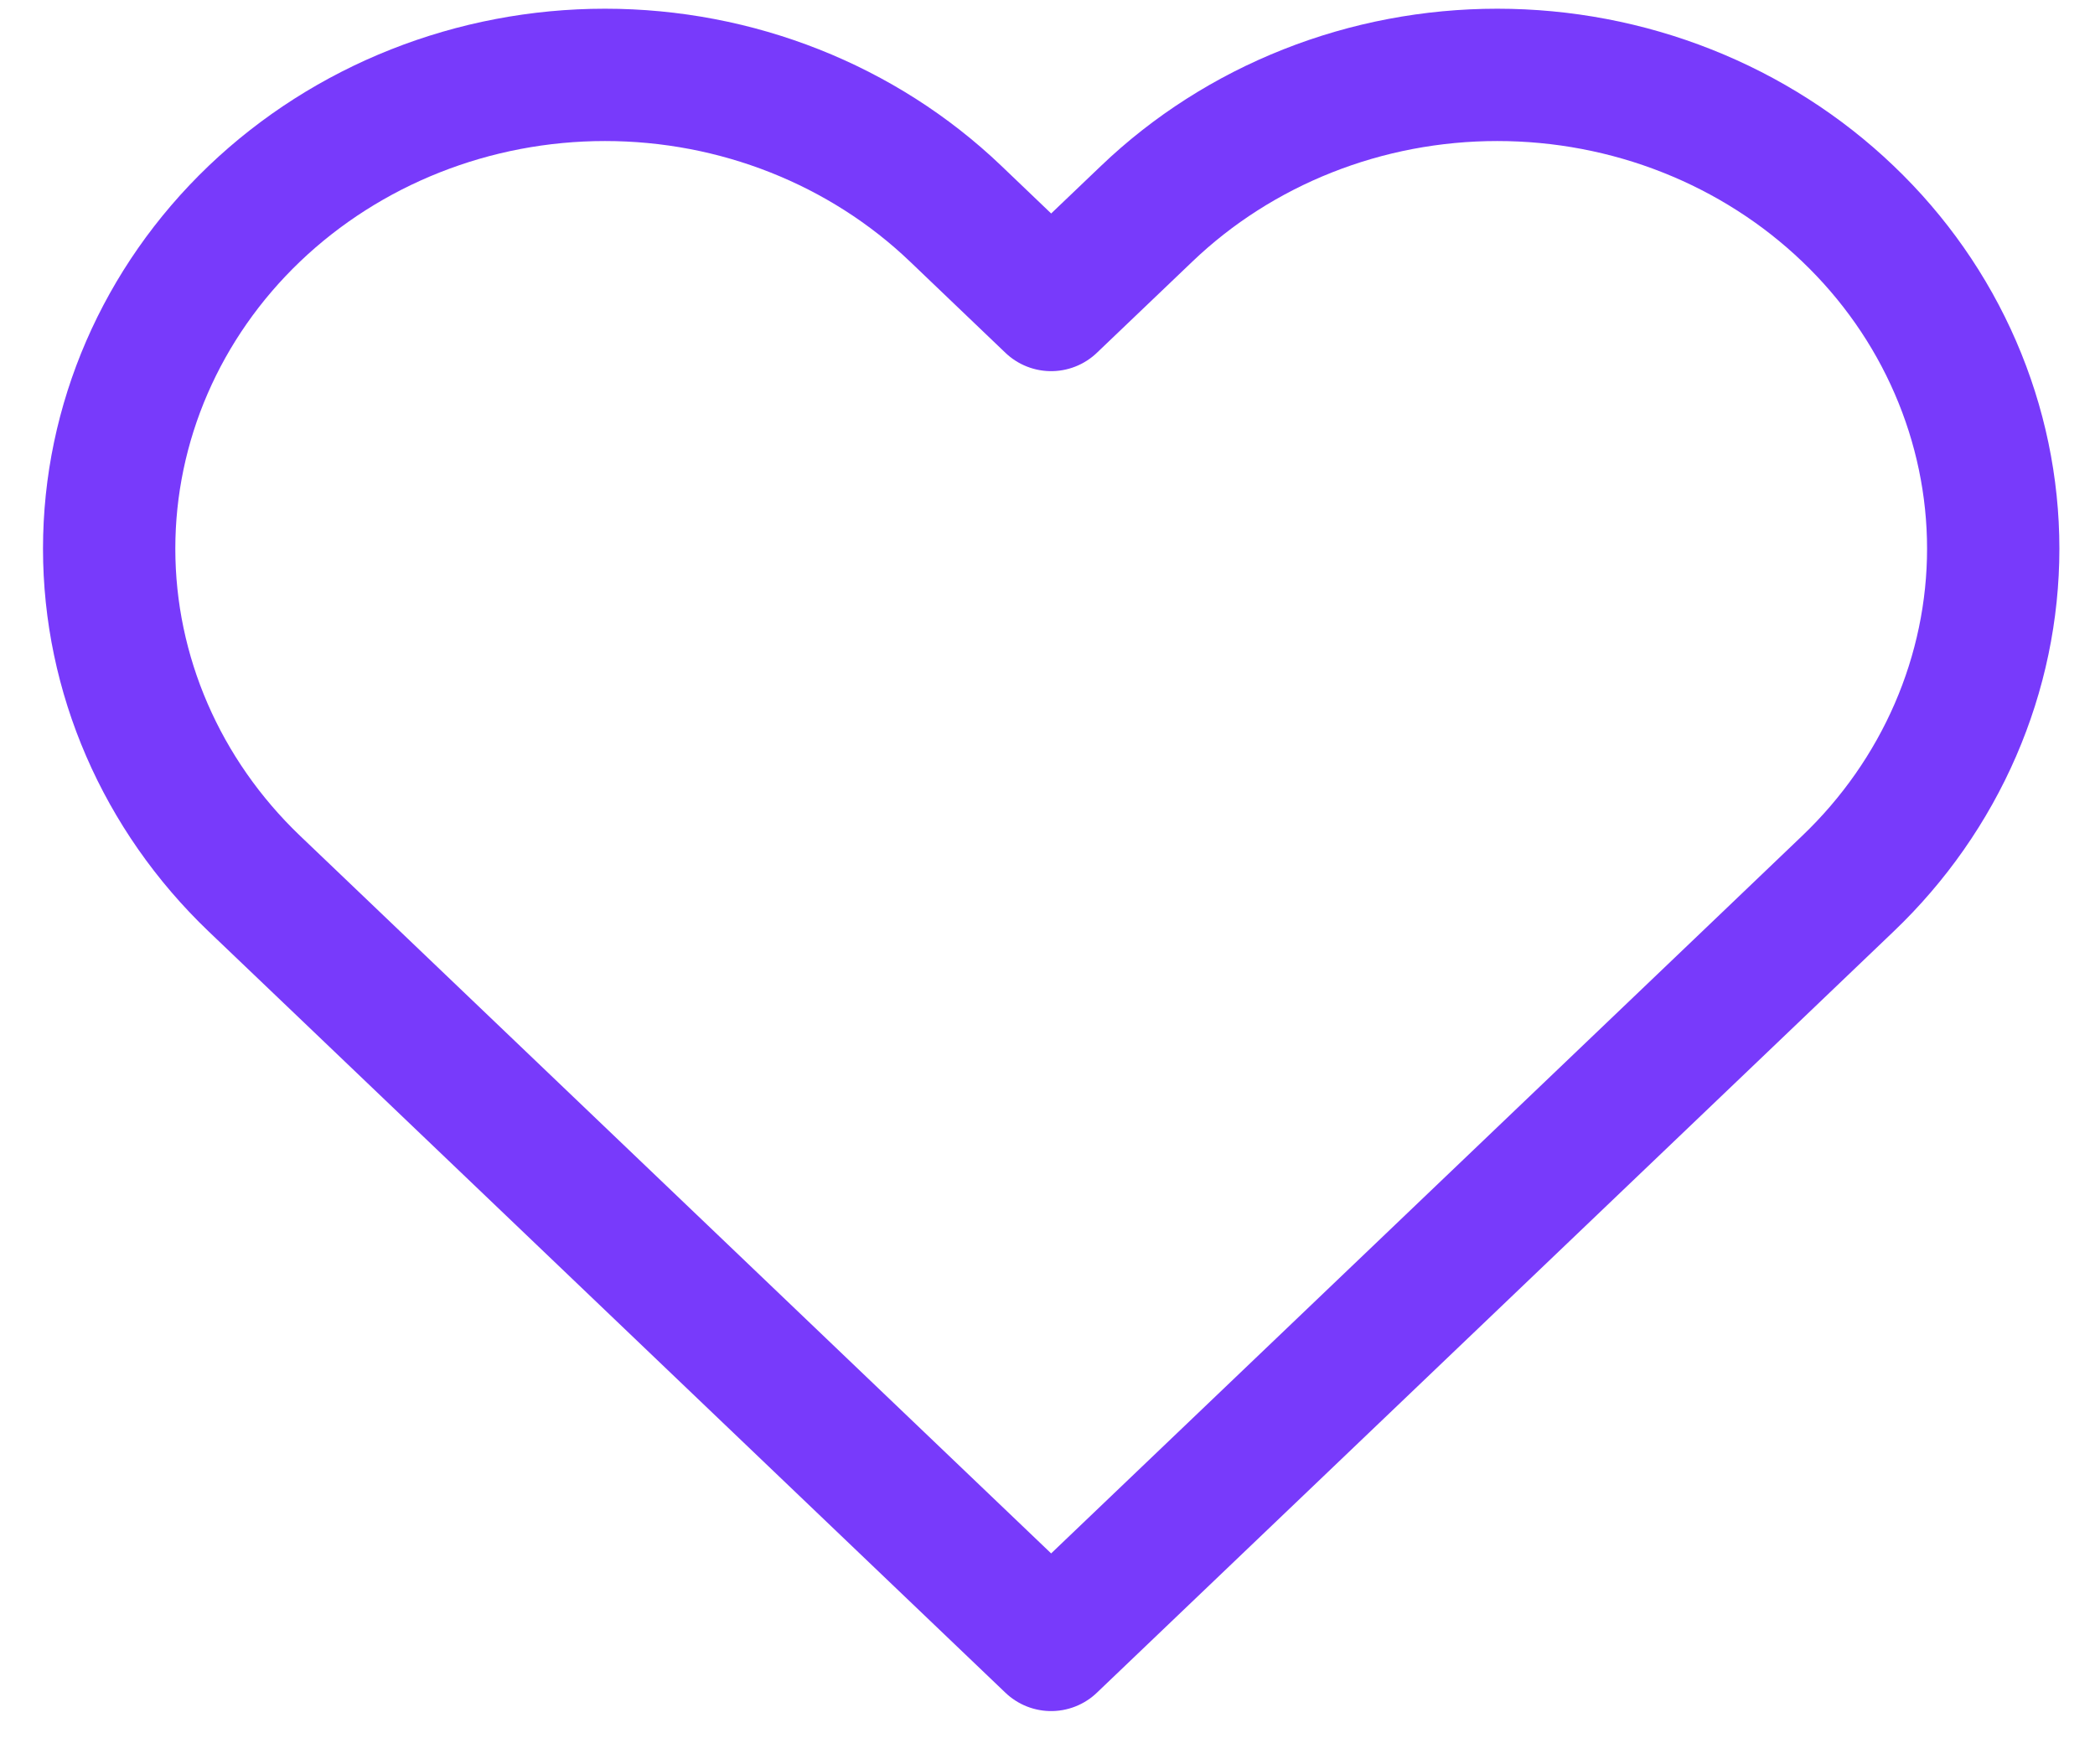 <svg width="19" height="16" viewBox="0 0 19 16" fill="none" xmlns="http://www.w3.org/2000/svg">
<path d="M16.759 1.938C16.342 1.539 15.846 1.222 15.3 1.006C14.755 0.79 14.17 0.679 13.579 0.679C12.989 0.679 12.404 0.79 11.859 1.006C11.313 1.222 10.817 1.539 10.4 1.938L9.533 2.766L8.667 1.938C7.824 1.132 6.68 0.679 5.487 0.679C4.294 0.679 3.151 1.132 2.307 1.938C1.464 2.744 0.99 3.836 0.99 4.976C0.99 6.115 1.464 7.208 2.307 8.014L3.174 8.842L9.533 14.918L15.893 8.842L16.759 8.014C17.177 7.615 17.508 7.141 17.734 6.62C17.96 6.099 18.077 5.54 18.077 4.976C18.077 4.412 17.96 3.853 17.734 3.332C17.508 2.81 17.177 2.337 16.759 1.938Z" stroke="#783AFB" stroke-width="1.2" stroke-linecap="round" stroke-linejoin="round"/>
</svg>
